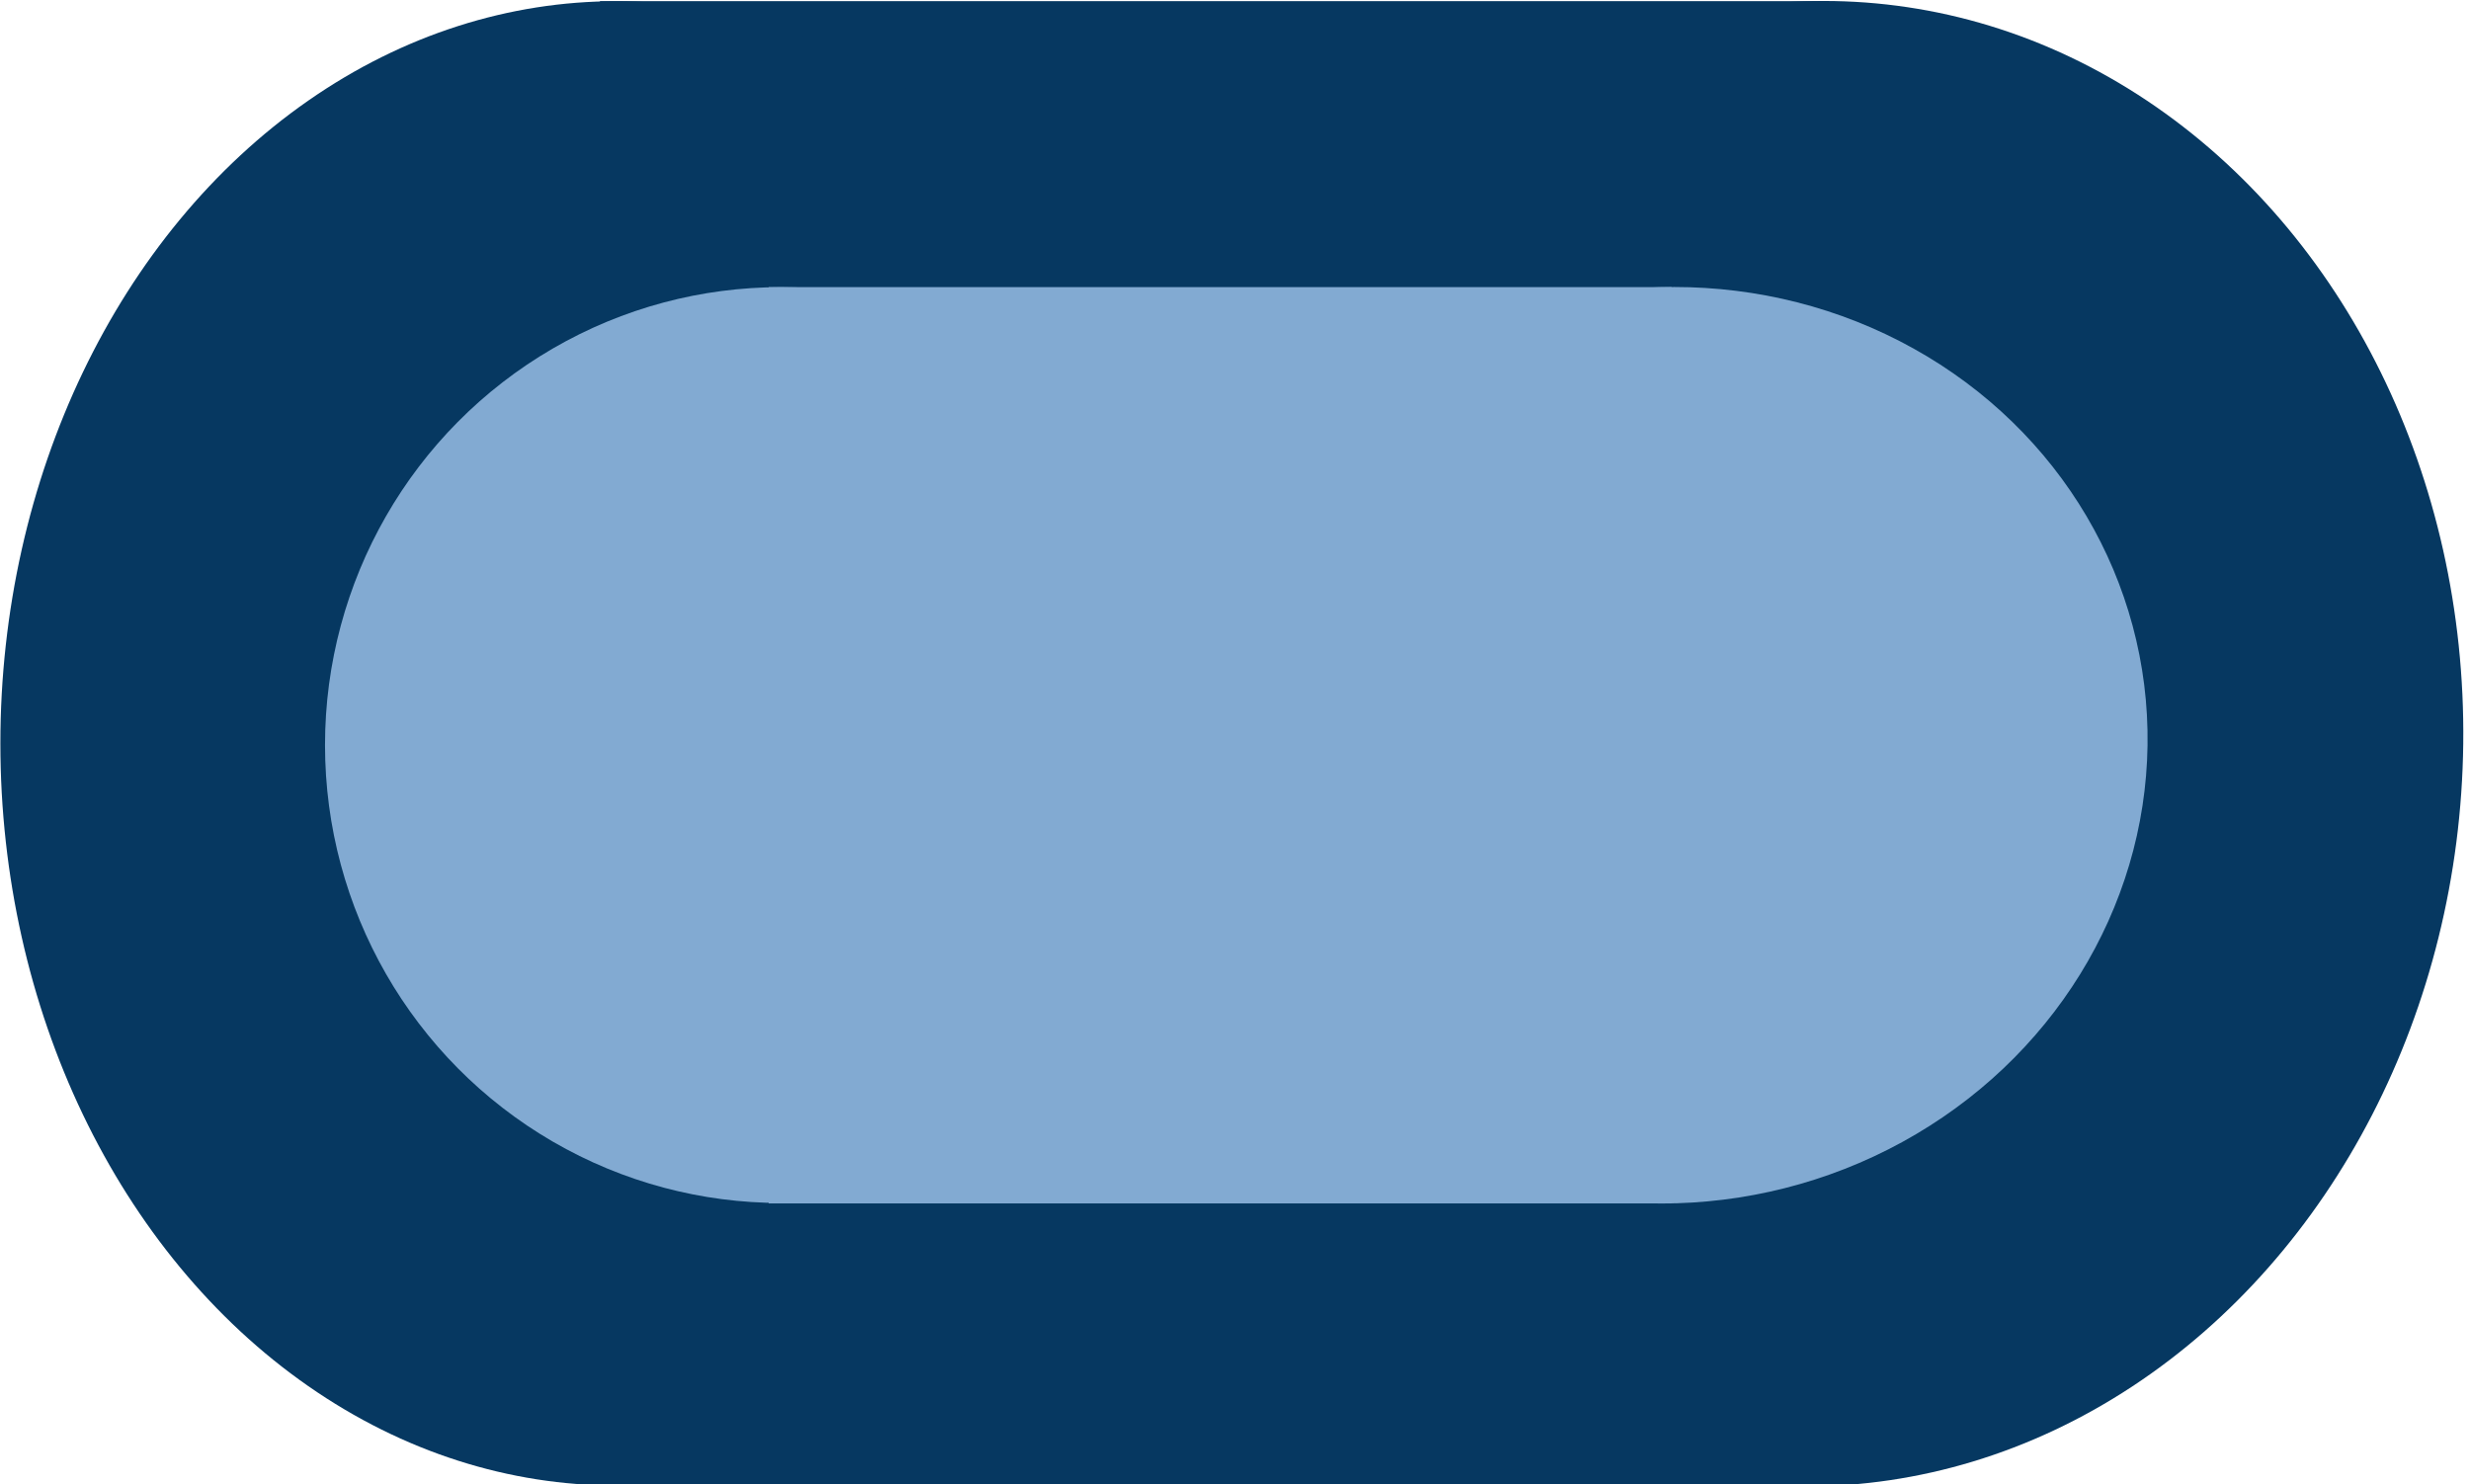 <?xml version="1.0" encoding="utf-8"?>
<svg viewBox="148.5 189 203 122" xmlns="http://www.w3.org/2000/svg">
  <g transform="matrix(0.489, 0, 0, 0.5, 104.157, 61.684)">
    <g transform="matrix(1, 0, 0, 1, 90.367, 145.332)" style="">
      <g>
        <rect x="101.142" y="109.489" width="205.058" height="244.104" style="stroke: rgba(0, 0, 0, 0); fill: rgb(6, 56, 97);"/>
        <ellipse style="stroke: rgba(0, 0, 0, 0); fill: rgb(6, 56, 97);" cx="103.855" cy="231.487" rx="103.477" ry="121.986"/>
      </g>
      <ellipse style="stroke: rgba(0, 0, 0, 0); fill: rgb(6, 56, 97);" cx="315.776" cy="231.164" rx="108.937" ry="122.077" transform="matrix(1, 0, -0.012, 1, -7.627, 0.373)"/>
    </g>
    <g transform="matrix(0.74, 0, 0, 0.617, 145.026, 234.271)" style="opacity: 0.92;">
      <g>
        <rect x="101.142" y="109.489" width="205.058" height="244.104" style="stroke: rgba(0, 0, 0, 0); fill: rgb(141, 180, 219);"/>
        <ellipse style="stroke: rgba(0, 0, 0, 0); fill: rgb(141, 180, 219);" cx="103.855" cy="231.487" rx="103.477" ry="121.986"/>
      </g>
      <ellipse style="stroke: rgba(0, 0, 0, 0); fill: rgb(141, 180, 219);" cx="315.776" cy="231.164" rx="108.937" ry="122.077" transform="matrix(1, 0, -0.012, 1, -7.627, 0.373)"/>
    </g>
  </g>
</svg>